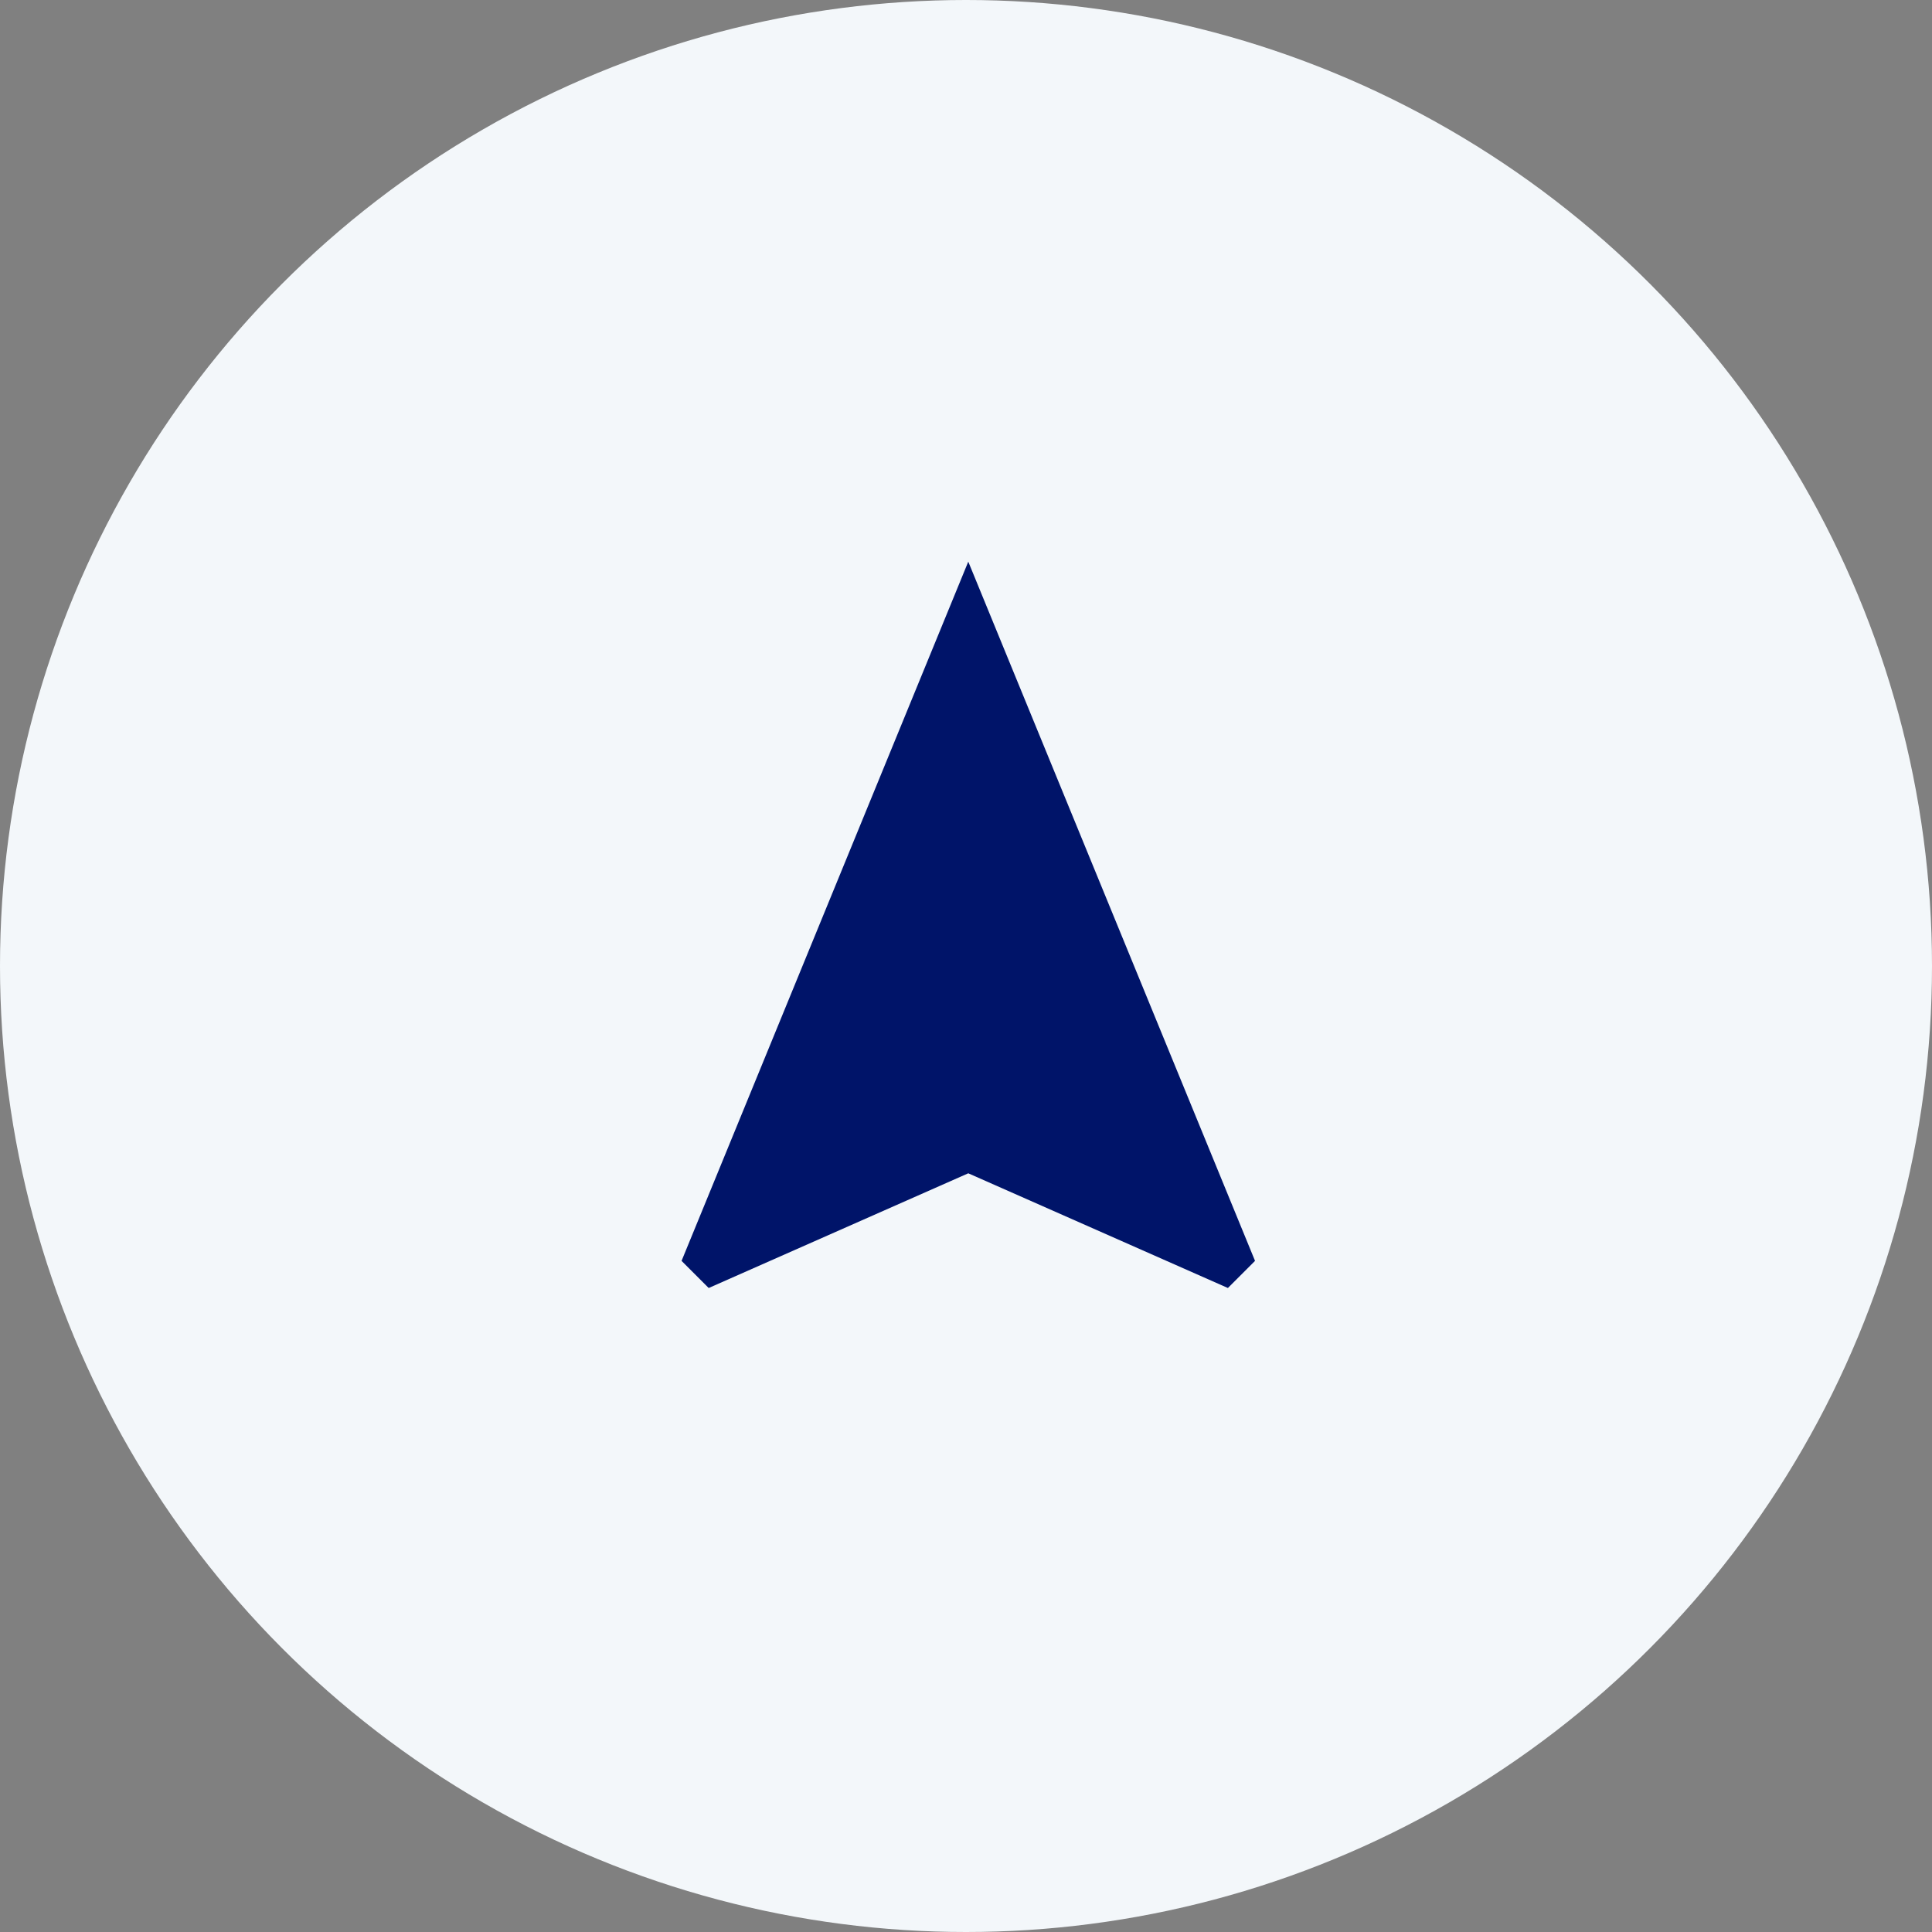 <svg xmlns="http://www.w3.org/2000/svg" width="90" height="90" viewBox="0 0 90 90">
  <rect x="0" y="0" width="90" height="90" fill="#808080" stroke="none"/>
  <g id="Group_23052" data-name="Group 23052" transform="translate(-195 -324)">
    <circle id="Ellipse_1" data-name="Ellipse 1" cx="45" cy="45" r="45" transform="translate(195 324)" fill="#f3f7fa"/>
    <path id="Icon_material-navigation" data-name="Icon material-navigation" d="M20.106,3,6.75,35.572l1.264,1.264,12.092-5.343L32.2,36.836l1.264-1.264Z" transform="translate(220 347.164)" fill="#001469"/>
  </g>
</svg>
